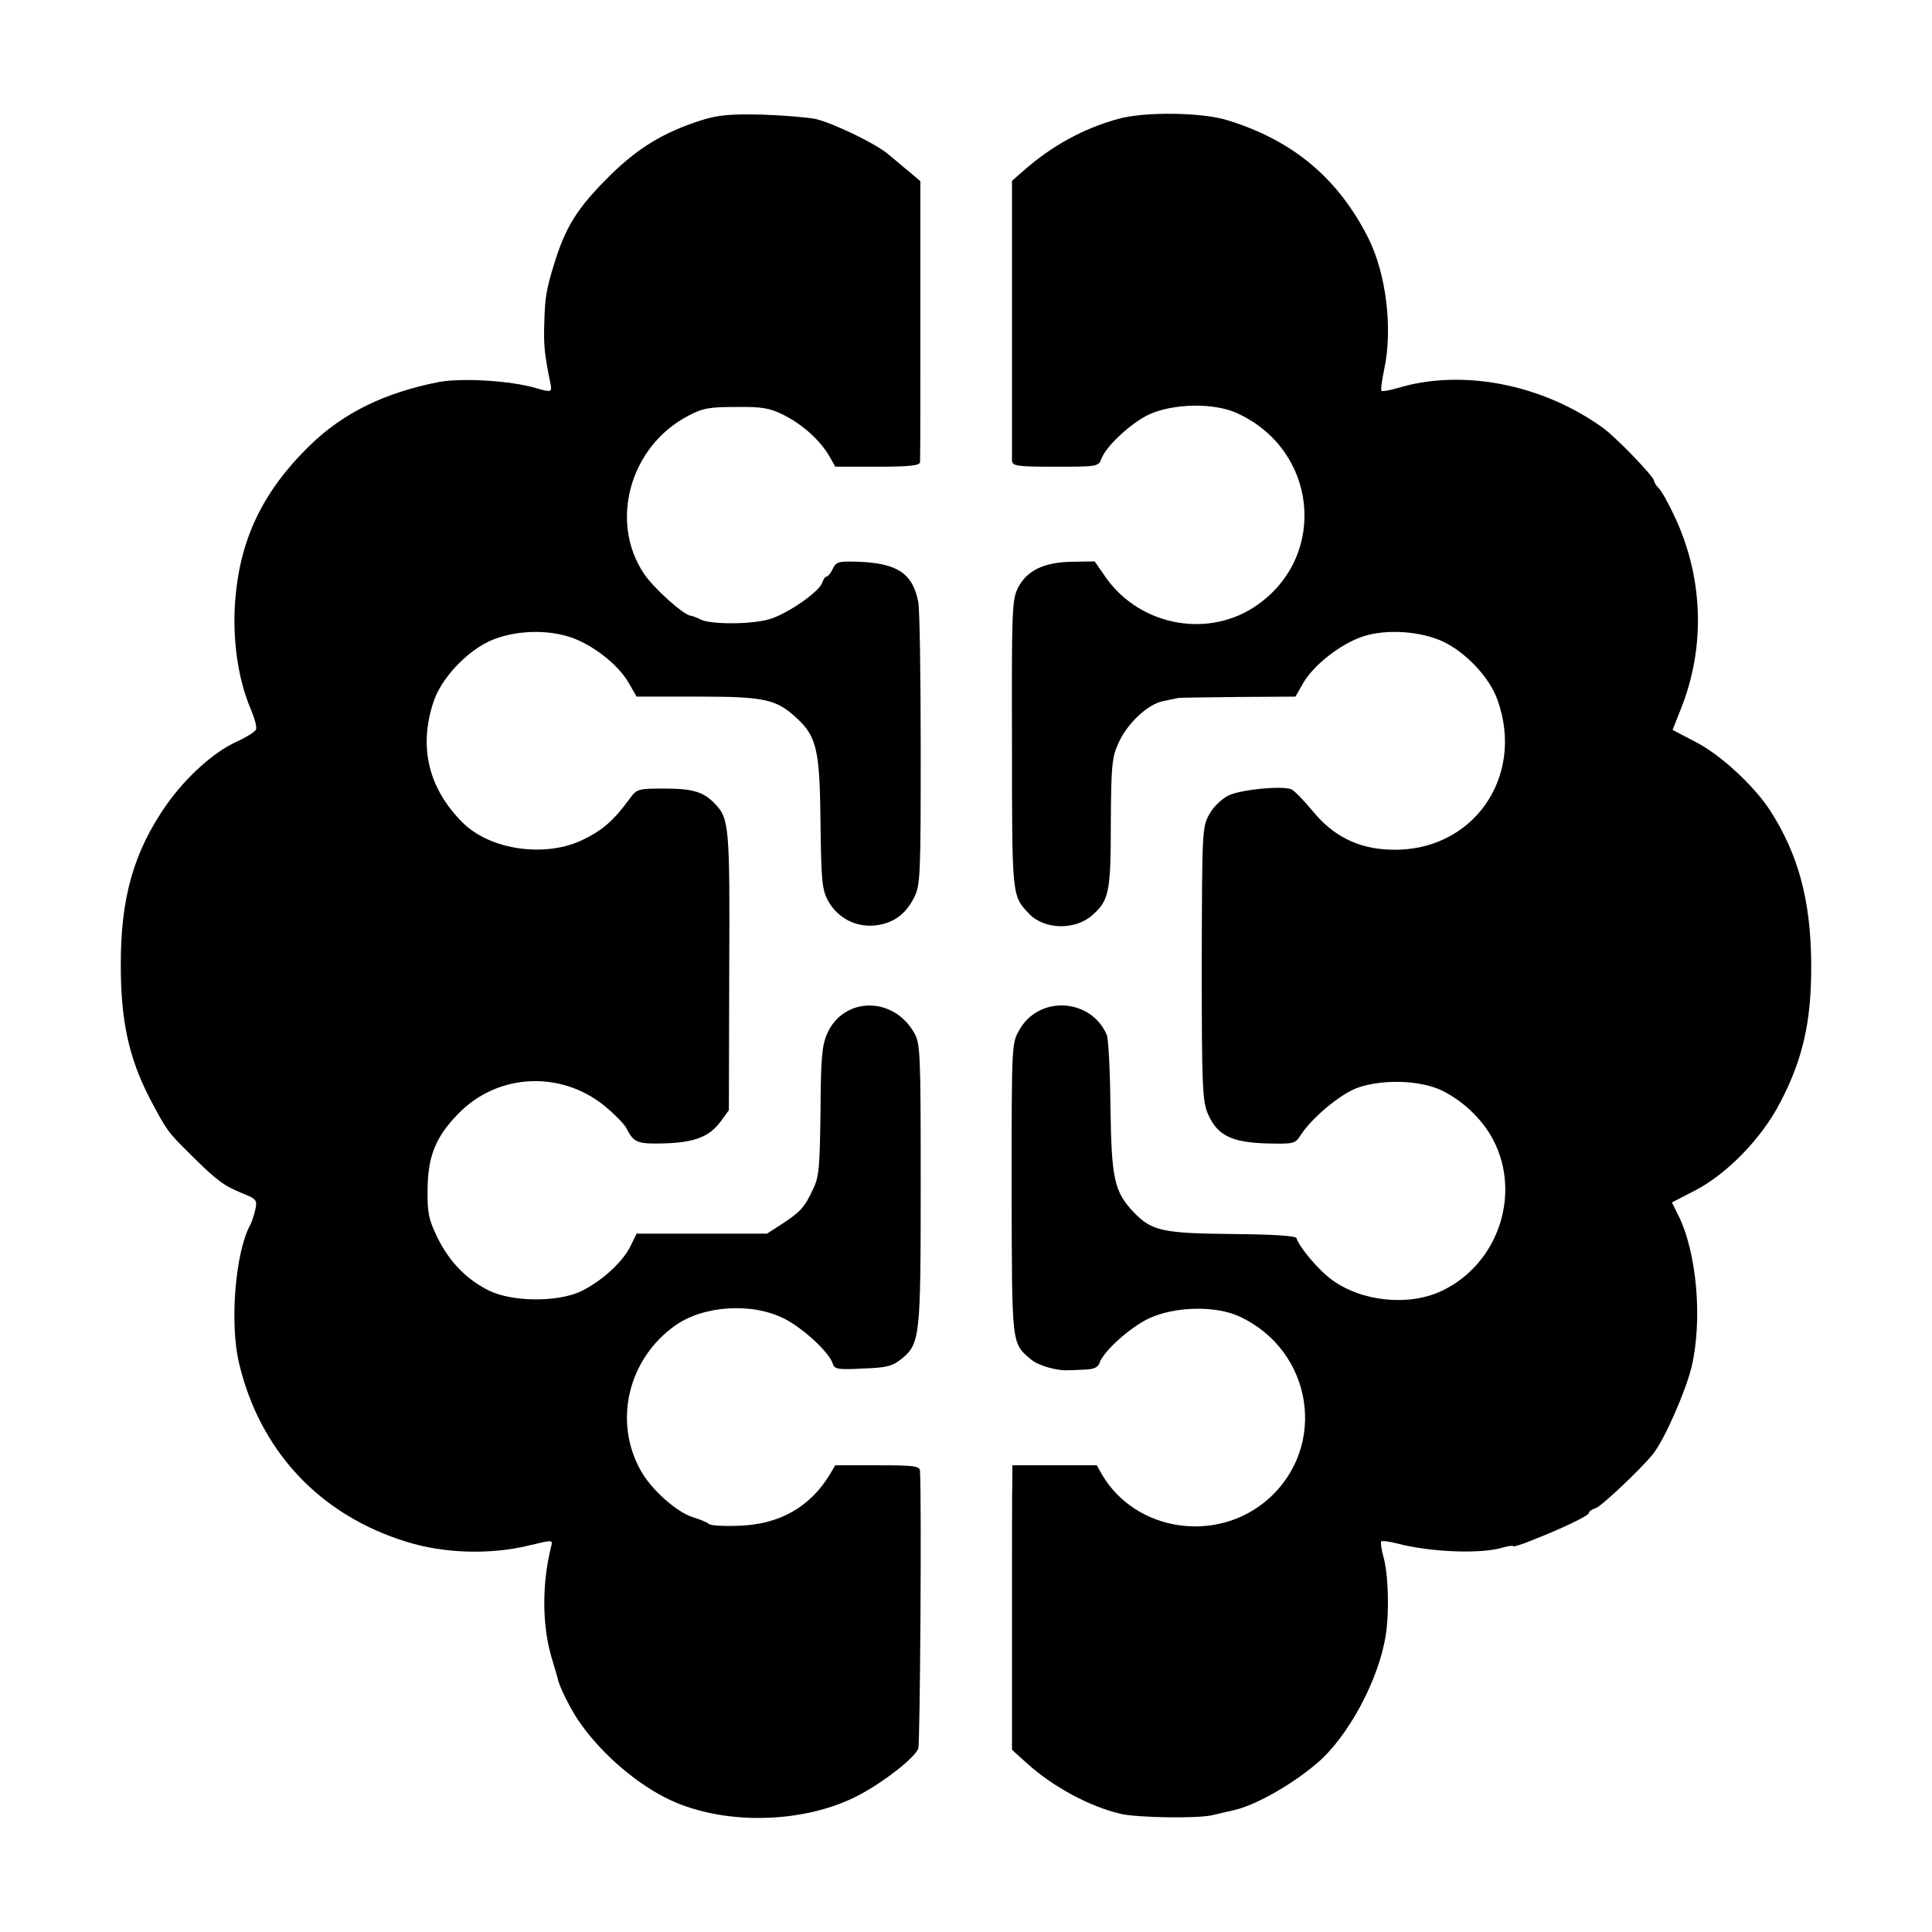 <?xml version="1.0" standalone="no"?>
<!DOCTYPE svg PUBLIC "-//W3C//DTD SVG 20010904//EN"
 "http://www.w3.org/TR/2001/REC-SVG-20010904/DTD/svg10.dtd">
<svg version="1.0" xmlns="http://www.w3.org/2000/svg"
 width="563pt" height="563pt" viewBox="0 0 563 563"
 preserveAspectRatio="xMidYMid meet">
<g transform="translate(0,563) scale(0.1,-0.1)"
fill="#000000" stroke="none">
<path d="M2045 5280 c-110 -35 -184 -80 -265 -159 -99 -98 -132 -151 -167
-266 -21 -70 -25 -90 -27 -170 -2 -62 1 -90 18 -172 5 -26 3 -27 -42 -14 -74
22 -216 30 -282 18 -159 -31 -279 -90 -376 -184 -143 -139 -210 -284 -220
-475 -5 -106 12 -214 47 -295 11 -26 18 -52 15 -59 -2 -6 -29 -23 -58 -36 -67
-31 -146 -103 -202 -182 -96 -137 -135 -272 -134 -471 0 -160 24 -269 84 -385
49 -93 53 -99 115 -160 79 -79 99 -94 152 -116 45 -18 47 -21 41 -49 -4 -16
-10 -36 -15 -45 -43 -78 -60 -284 -33 -400 60 -257 235 -445 489 -523 109 -34
243 -38 355 -11 75 18 71 18 65 -7 -26 -107 -25 -226 2 -318 9 -31 17 -58 18
-61 2 -18 33 -82 58 -120 59 -89 159 -179 255 -228 161 -83 406 -79 569 9 74
40 160 108 169 134 5 15 10 712 5 808 -1 15 -14 17 -124 17 l-123 0 -16 -27
c-57 -94 -146 -145 -262 -149 -44 -2 -84 0 -90 5 -6 5 -27 14 -48 20 -48 16
-120 80 -151 136 -80 143 -37 324 100 422 83 59 225 68 319 20 55 -28 129 -97
140 -129 5 -18 14 -20 88 -16 69 2 87 7 113 28 54 44 56 62 56 509 0 387 -1
411 -20 443 -62 106 -206 103 -253 -5 -15 -35 -18 -72 -19 -226 -2 -159 -4
-190 -21 -225 -25 -54 -37 -67 -90 -102 l-45 -29 -190 0 -190 0 -18 -37 c-24
-48 -87 -104 -146 -132 -69 -31 -198 -30 -266 3 -66 33 -115 83 -151 156 -25
52 -29 71 -28 140 1 95 23 151 88 218 114 119 299 129 428 24 29 -24 58 -53
64 -66 21 -41 31 -45 110 -43 89 3 131 19 165 65 l23 32 1 405 c2 422 0 445
-42 488 -32 34 -64 44 -146 44 -77 0 -81 -1 -101 -28 -46 -63 -77 -91 -133
-119 -110 -56 -274 -33 -355 48 -100 100 -129 221 -84 354 22 65 93 142 161
174 65 30 156 36 228 15 67 -19 148 -81 179 -136 l23 -40 180 0 c196 0 228 -8
288 -64 57 -53 66 -93 68 -304 2 -174 5 -196 23 -229 29 -49 79 -75 135 -70
54 6 90 32 115 82 18 36 19 64 19 429 0 215 -3 409 -7 431 -16 84 -61 114
-176 118 -56 2 -63 0 -73 -20 -6 -13 -14 -23 -18 -23 -4 0 -10 -8 -13 -18 -9
-26 -94 -86 -149 -105 -50 -17 -181 -18 -208 -1 -8 4 -20 9 -28 10 -21 4 -104
78 -133 120 -104 152 -43 373 127 462 43 23 63 26 140 26 75 1 98 -3 138 -23
54 -27 105 -72 133 -119 l18 -32 123 0 c91 0 123 3 124 13 1 6 1 194 1 415 l0
404 -33 28 c-19 15 -45 38 -59 49 -33 30 -159 91 -212 104 -24 5 -95 11 -158
13 -91 2 -127 -1 -175 -16z"/>
<path d="M3260 5284 c-102 -28 -194 -78 -278 -152 l-33 -29 0 -399 c0 -219 0
-407 0 -416 1 -16 14 -18 126 -18 123 0 126 0 135 24 14 37 87 104 138 128 72
33 192 35 259 3 230 -106 263 -409 61 -555 -140 -102 -342 -67 -444 75 l-34
49 -65 -1 c-82 -1 -132 -25 -158 -75 -18 -35 -19 -64 -18 -458 0 -444 0 -440
49 -492 44 -47 134 -50 185 -5 49 43 54 68 54 268 1 165 3 192 22 233 25 57
85 114 131 123 19 4 38 8 43 9 4 1 82 2 175 3 l167 1 23 40 c30 52 109 114
173 135 68 23 169 16 235 -15 68 -33 135 -105 158 -170 81 -227 -75 -445 -313
-436 -94 3 -167 40 -227 114 -26 31 -53 59 -61 62 -29 11 -148 -1 -183 -18
-20 -10 -44 -33 -56 -55 -21 -37 -21 -50 -22 -435 0 -358 2 -401 18 -438 27
-62 68 -83 170 -86 79 -2 84 -1 99 22 31 50 113 119 164 139 73 27 185 24 249
-7 57 -28 107 -74 140 -127 96 -159 31 -374 -139 -456 -95 -46 -233 -33 -321
31 -38 27 -95 94 -104 122 -3 7 -70 11 -188 12 -202 2 -233 9 -285 62 -58 61
-66 97 -69 307 -1 106 -6 201 -11 212 -47 107 -198 115 -255 13 -22 -39 -22
-44 -22 -463 1 -460 -1 -448 57 -497 20 -17 74 -33 108 -31 9 0 32 1 51 2 24
1 36 7 40 19 11 34 89 104 144 130 75 35 193 38 263 6 215 -99 259 -379 84
-533 -148 -130 -385 -95 -483 71 l-16 28 -123 0 -123 0 0 -42 c-1 -24 -1 -210
-1 -415 l0 -372 42 -38 c77 -70 185 -128 276 -149 50 -11 227 -14 268 -3 22 5
50 12 61 14 61 14 166 72 242 137 90 76 180 243 200 372 11 68 8 179 -7 231
-6 22 -8 41 -6 43 2 3 24 0 47 -6 95 -25 242 -31 306 -12 18 5 32 7 32 4 0 -2
24 5 53 17 87 34 167 72 167 80 0 4 9 11 20 14 17 6 131 113 167 158 33 41 94
180 112 252 33 138 16 336 -39 445 l-18 36 66 34 c95 49 196 153 250 258 66
126 91 237 90 402 -1 187 -38 322 -121 450 -47 72 -146 163 -218 199 l-65 34
23 58 c74 183 67 388 -19 568 -17 36 -37 72 -45 79 -7 7 -13 17 -13 21 0 12
-113 129 -150 155 -177 127 -410 172 -598 115 -23 -7 -44 -10 -46 -8 -3 2 1
31 8 64 25 120 5 277 -46 380 -88 175 -219 285 -409 344 -74 24 -242 26 -319
5z"/>
</g>
</svg>
